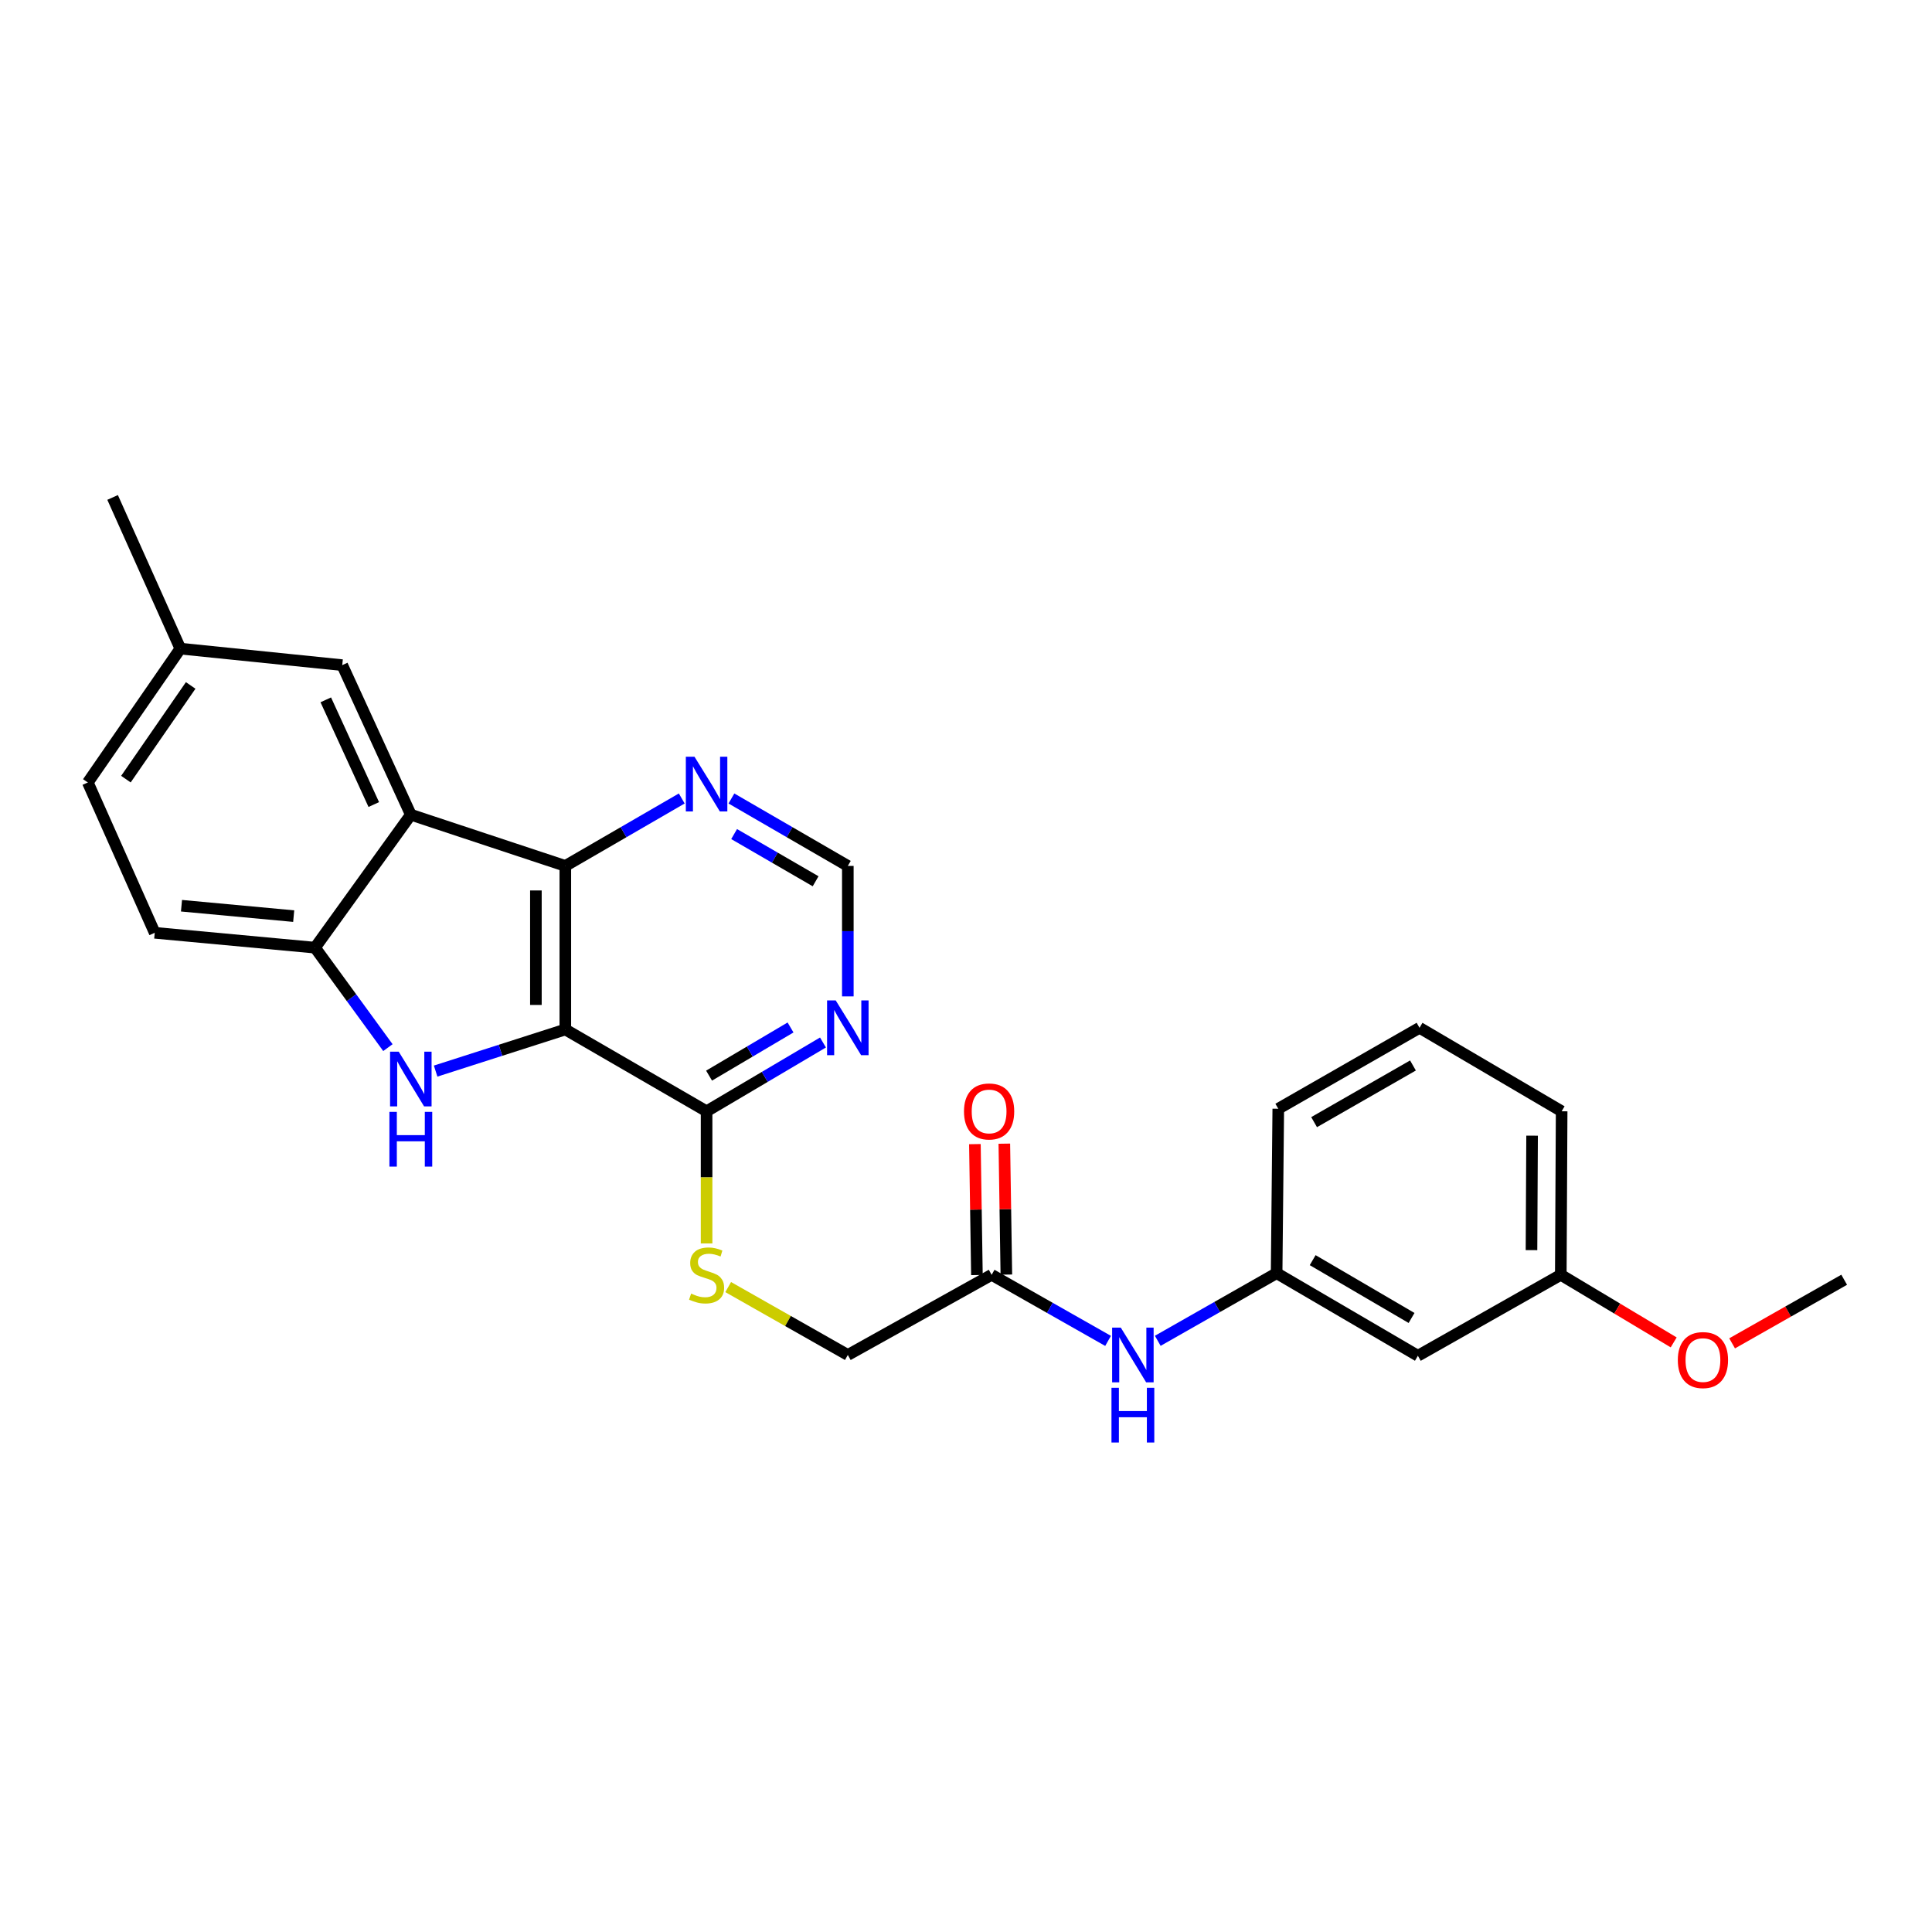 <?xml version='1.0' encoding='iso-8859-1'?>
<svg version='1.1' baseProfile='full'
              xmlns='http://www.w3.org/2000/svg'
                      xmlns:rdkit='http://www.rdkit.org/xml'
                      xmlns:xlink='http://www.w3.org/1999/xlink'
                  xml:space='preserve'
width='1000px' height='1000px' viewBox='0 0 1000 1000'>
<!-- END OF HEADER -->
<rect style='opacity:1.0;fill:#FFFFFF;stroke:none' width='1000' height='1000' x='0' y='0'> </rect>
<path class='bond-0' d='M 292.612,532.859 L 259.046,543.626' style='fill:none;fill-rule:evenodd;stroke:#000000;stroke-width:6px;stroke-linecap:butt;stroke-linejoin:miter;stroke-opacity:1' />
<path class='bond-0' d='M 259.046,543.626 L 225.481,554.393' style='fill:none;fill-rule:evenodd;stroke:#0000FF;stroke-width:6px;stroke-linecap:butt;stroke-linejoin:miter;stroke-opacity:1' />
<path class='bond-1' d='M 292.612,532.859 L 292.612,448.199' style='fill:none;fill-rule:evenodd;stroke:#000000;stroke-width:6px;stroke-linecap:butt;stroke-linejoin:miter;stroke-opacity:1' />
<path class='bond-1' d='M 277.378,520.16 L 277.378,460.898' style='fill:none;fill-rule:evenodd;stroke:#000000;stroke-width:6px;stroke-linecap:butt;stroke-linejoin:miter;stroke-opacity:1' />
<path class='bond-4' d='M 292.612,532.859 L 365.728,575.201' style='fill:none;fill-rule:evenodd;stroke:#000000;stroke-width:6px;stroke-linecap:butt;stroke-linejoin:miter;stroke-opacity:1' />
<path class='bond-3' d='M 200.782,542.247 L 181.918,516.377' style='fill:none;fill-rule:evenodd;stroke:#0000FF;stroke-width:6px;stroke-linecap:butt;stroke-linejoin:miter;stroke-opacity:1' />
<path class='bond-3' d='M 181.918,516.377 L 163.054,490.508' style='fill:none;fill-rule:evenodd;stroke:#000000;stroke-width:6px;stroke-linecap:butt;stroke-linejoin:miter;stroke-opacity:1' />
<path class='bond-2' d='M 292.612,448.199 L 212.641,421.692' style='fill:none;fill-rule:evenodd;stroke:#000000;stroke-width:6px;stroke-linecap:butt;stroke-linejoin:miter;stroke-opacity:1' />
<path class='bond-6' d='M 292.612,448.199 L 322.744,430.746' style='fill:none;fill-rule:evenodd;stroke:#000000;stroke-width:6px;stroke-linecap:butt;stroke-linejoin:miter;stroke-opacity:1' />
<path class='bond-6' d='M 322.744,430.746 L 352.875,413.292' style='fill:none;fill-rule:evenodd;stroke:#0000FF;stroke-width:6px;stroke-linecap:butt;stroke-linejoin:miter;stroke-opacity:1' />
<path class='bond-9' d='M 212.641,421.692 L 177.146,344.277' style='fill:none;fill-rule:evenodd;stroke:#000000;stroke-width:6px;stroke-linecap:butt;stroke-linejoin:miter;stroke-opacity:1' />
<path class='bond-9' d='M 193.469,416.429 L 168.622,362.238' style='fill:none;fill-rule:evenodd;stroke:#000000;stroke-width:6px;stroke-linecap:butt;stroke-linejoin:miter;stroke-opacity:1' />
<path class='bond-26' d='M 212.641,421.692 L 163.054,490.508' style='fill:none;fill-rule:evenodd;stroke:#000000;stroke-width:6px;stroke-linecap:butt;stroke-linejoin:miter;stroke-opacity:1' />
<path class='bond-13' d='M 163.054,490.508 L 80.087,482.814' style='fill:none;fill-rule:evenodd;stroke:#000000;stroke-width:6px;stroke-linecap:butt;stroke-linejoin:miter;stroke-opacity:1' />
<path class='bond-13' d='M 152.015,474.185 L 93.939,468.799' style='fill:none;fill-rule:evenodd;stroke:#000000;stroke-width:6px;stroke-linecap:butt;stroke-linejoin:miter;stroke-opacity:1' />
<path class='bond-5' d='M 365.728,575.201 L 395.85,557.396' style='fill:none;fill-rule:evenodd;stroke:#000000;stroke-width:6px;stroke-linecap:butt;stroke-linejoin:miter;stroke-opacity:1' />
<path class='bond-5' d='M 395.85,557.396 L 425.972,539.59' style='fill:none;fill-rule:evenodd;stroke:#0000FF;stroke-width:6px;stroke-linecap:butt;stroke-linejoin:miter;stroke-opacity:1' />
<path class='bond-5' d='M 367.012,556.745 L 388.098,544.281' style='fill:none;fill-rule:evenodd;stroke:#000000;stroke-width:6px;stroke-linecap:butt;stroke-linejoin:miter;stroke-opacity:1' />
<path class='bond-5' d='M 388.098,544.281 L 409.183,531.818' style='fill:none;fill-rule:evenodd;stroke:#0000FF;stroke-width:6px;stroke-linecap:butt;stroke-linejoin:miter;stroke-opacity:1' />
<path class='bond-7' d='M 365.728,575.201 L 365.728,609.405' style='fill:none;fill-rule:evenodd;stroke:#000000;stroke-width:6px;stroke-linecap:butt;stroke-linejoin:miter;stroke-opacity:1' />
<path class='bond-7' d='M 365.728,609.405 L 365.728,643.608' style='fill:none;fill-rule:evenodd;stroke:#CCCC00;stroke-width:6px;stroke-linecap:butt;stroke-linejoin:miter;stroke-opacity:1' />
<path class='bond-10' d='M 438.835,515.732 L 438.835,481.966' style='fill:none;fill-rule:evenodd;stroke:#0000FF;stroke-width:6px;stroke-linecap:butt;stroke-linejoin:miter;stroke-opacity:1' />
<path class='bond-10' d='M 438.835,481.966 L 438.835,448.199' style='fill:none;fill-rule:evenodd;stroke:#000000;stroke-width:6px;stroke-linecap:butt;stroke-linejoin:miter;stroke-opacity:1' />
<path class='bond-27' d='M 378.58,413.293 L 408.707,430.746' style='fill:none;fill-rule:evenodd;stroke:#0000FF;stroke-width:6px;stroke-linecap:butt;stroke-linejoin:miter;stroke-opacity:1' />
<path class='bond-27' d='M 408.707,430.746 L 438.835,448.199' style='fill:none;fill-rule:evenodd;stroke:#000000;stroke-width:6px;stroke-linecap:butt;stroke-linejoin:miter;stroke-opacity:1' />
<path class='bond-27' d='M 379.982,431.711 L 401.071,443.928' style='fill:none;fill-rule:evenodd;stroke:#0000FF;stroke-width:6px;stroke-linecap:butt;stroke-linejoin:miter;stroke-opacity:1' />
<path class='bond-27' d='M 401.071,443.928 L 422.16,456.145' style='fill:none;fill-rule:evenodd;stroke:#000000;stroke-width:6px;stroke-linecap:butt;stroke-linejoin:miter;stroke-opacity:1' />
<path class='bond-16' d='M 376.909,666.189 L 407.872,683.761' style='fill:none;fill-rule:evenodd;stroke:#CCCC00;stroke-width:6px;stroke-linecap:butt;stroke-linejoin:miter;stroke-opacity:1' />
<path class='bond-16' d='M 407.872,683.761 L 438.835,701.332' style='fill:none;fill-rule:evenodd;stroke:#000000;stroke-width:6px;stroke-linecap:butt;stroke-linejoin:miter;stroke-opacity:1' />
<path class='bond-8' d='M 513.271,659.844 L 438.835,701.332' style='fill:none;fill-rule:evenodd;stroke:#000000;stroke-width:6px;stroke-linecap:butt;stroke-linejoin:miter;stroke-opacity:1' />
<path class='bond-11' d='M 513.271,659.844 L 543.403,676.944' style='fill:none;fill-rule:evenodd;stroke:#000000;stroke-width:6px;stroke-linecap:butt;stroke-linejoin:miter;stroke-opacity:1' />
<path class='bond-11' d='M 543.403,676.944 L 573.536,694.044' style='fill:none;fill-rule:evenodd;stroke:#0000FF;stroke-width:6px;stroke-linecap:butt;stroke-linejoin:miter;stroke-opacity:1' />
<path class='bond-15' d='M 520.887,659.726 L 520.362,625.843' style='fill:none;fill-rule:evenodd;stroke:#000000;stroke-width:6px;stroke-linecap:butt;stroke-linejoin:miter;stroke-opacity:1' />
<path class='bond-15' d='M 520.362,625.843 L 519.837,591.959' style='fill:none;fill-rule:evenodd;stroke:#FF0000;stroke-width:6px;stroke-linecap:butt;stroke-linejoin:miter;stroke-opacity:1' />
<path class='bond-15' d='M 505.654,659.962 L 505.129,626.079' style='fill:none;fill-rule:evenodd;stroke:#000000;stroke-width:6px;stroke-linecap:butt;stroke-linejoin:miter;stroke-opacity:1' />
<path class='bond-15' d='M 505.129,626.079 L 504.604,592.196' style='fill:none;fill-rule:evenodd;stroke:#FF0000;stroke-width:6px;stroke-linecap:butt;stroke-linejoin:miter;stroke-opacity:1' />
<path class='bond-17' d='M 177.146,344.277 L 93.349,335.728' style='fill:none;fill-rule:evenodd;stroke:#000000;stroke-width:6px;stroke-linecap:butt;stroke-linejoin:miter;stroke-opacity:1' />
<path class='bond-12' d='M 599.258,694.002 L 630.019,676.495' style='fill:none;fill-rule:evenodd;stroke:#0000FF;stroke-width:6px;stroke-linecap:butt;stroke-linejoin:miter;stroke-opacity:1' />
<path class='bond-12' d='M 630.019,676.495 L 660.78,658.989' style='fill:none;fill-rule:evenodd;stroke:#000000;stroke-width:6px;stroke-linecap:butt;stroke-linejoin:miter;stroke-opacity:1' />
<path class='bond-14' d='M 660.78,658.989 L 733.895,701.746' style='fill:none;fill-rule:evenodd;stroke:#000000;stroke-width:6px;stroke-linecap:butt;stroke-linejoin:miter;stroke-opacity:1' />
<path class='bond-14' d='M 679.437,652.252 L 730.618,682.182' style='fill:none;fill-rule:evenodd;stroke:#000000;stroke-width:6px;stroke-linecap:butt;stroke-linejoin:miter;stroke-opacity:1' />
<path class='bond-22' d='M 660.78,658.989 L 661.635,573.889' style='fill:none;fill-rule:evenodd;stroke:#000000;stroke-width:6px;stroke-linecap:butt;stroke-linejoin:miter;stroke-opacity:1' />
<path class='bond-19' d='M 80.087,482.814 L 45.455,405.01' style='fill:none;fill-rule:evenodd;stroke:#000000;stroke-width:6px;stroke-linecap:butt;stroke-linejoin:miter;stroke-opacity:1' />
<path class='bond-18' d='M 733.895,701.746 L 807.866,659.844' style='fill:none;fill-rule:evenodd;stroke:#000000;stroke-width:6px;stroke-linecap:butt;stroke-linejoin:miter;stroke-opacity:1' />
<path class='bond-24' d='M 93.349,335.728 L 58.285,257.476' style='fill:none;fill-rule:evenodd;stroke:#000000;stroke-width:6px;stroke-linecap:butt;stroke-linejoin:miter;stroke-opacity:1' />
<path class='bond-28' d='M 93.349,335.728 L 45.455,405.01' style='fill:none;fill-rule:evenodd;stroke:#000000;stroke-width:6px;stroke-linecap:butt;stroke-linejoin:miter;stroke-opacity:1' />
<path class='bond-28' d='M 98.696,354.784 L 65.17,403.281' style='fill:none;fill-rule:evenodd;stroke:#000000;stroke-width:6px;stroke-linecap:butt;stroke-linejoin:miter;stroke-opacity:1' />
<path class='bond-20' d='M 807.866,659.844 L 837.08,677.333' style='fill:none;fill-rule:evenodd;stroke:#000000;stroke-width:6px;stroke-linecap:butt;stroke-linejoin:miter;stroke-opacity:1' />
<path class='bond-20' d='M 837.08,677.333 L 866.295,694.822' style='fill:none;fill-rule:evenodd;stroke:#FF0000;stroke-width:6px;stroke-linecap:butt;stroke-linejoin:miter;stroke-opacity:1' />
<path class='bond-29' d='M 807.866,659.844 L 808.306,575.201' style='fill:none;fill-rule:evenodd;stroke:#000000;stroke-width:6px;stroke-linecap:butt;stroke-linejoin:miter;stroke-opacity:1' />
<path class='bond-29' d='M 792.698,647.068 L 793.006,587.818' style='fill:none;fill-rule:evenodd;stroke:#000000;stroke-width:6px;stroke-linecap:butt;stroke-linejoin:miter;stroke-opacity:1' />
<path class='bond-25' d='M 896.54,695.318 L 925.543,678.859' style='fill:none;fill-rule:evenodd;stroke:#FF0000;stroke-width:6px;stroke-linecap:butt;stroke-linejoin:miter;stroke-opacity:1' />
<path class='bond-25' d='M 925.543,678.859 L 954.545,662.4' style='fill:none;fill-rule:evenodd;stroke:#000000;stroke-width:6px;stroke-linecap:butt;stroke-linejoin:miter;stroke-opacity:1' />
<path class='bond-21' d='M 734.742,531.987 L 661.635,573.889' style='fill:none;fill-rule:evenodd;stroke:#000000;stroke-width:6px;stroke-linecap:butt;stroke-linejoin:miter;stroke-opacity:1' />
<path class='bond-21' d='M 731.351,551.489 L 680.176,580.821' style='fill:none;fill-rule:evenodd;stroke:#000000;stroke-width:6px;stroke-linecap:butt;stroke-linejoin:miter;stroke-opacity:1' />
<path class='bond-23' d='M 734.742,531.987 L 808.306,575.201' style='fill:none;fill-rule:evenodd;stroke:#000000;stroke-width:6px;stroke-linecap:butt;stroke-linejoin:miter;stroke-opacity:1' />
<path  class='atom-1' d='M 206.381 544.351
L 215.661 559.351
Q 216.581 560.831, 218.061 563.511
Q 219.541 566.191, 219.621 566.351
L 219.621 544.351
L 223.381 544.351
L 223.381 572.671
L 219.501 572.671
L 209.541 556.271
Q 208.381 554.351, 207.141 552.151
Q 205.941 549.951, 205.581 549.271
L 205.581 572.671
L 201.901 572.671
L 201.901 544.351
L 206.381 544.351
' fill='#0000FF'/>
<path  class='atom-1' d='M 201.561 575.503
L 205.401 575.503
L 205.401 587.543
L 219.881 587.543
L 219.881 575.503
L 223.721 575.503
L 223.721 603.823
L 219.881 603.823
L 219.881 590.743
L 205.401 590.743
L 205.401 603.823
L 201.561 603.823
L 201.561 575.503
' fill='#0000FF'/>
<path  class='atom-6' d='M 432.575 517.827
L 441.855 532.827
Q 442.775 534.307, 444.255 536.987
Q 445.735 539.667, 445.815 539.827
L 445.815 517.827
L 449.575 517.827
L 449.575 546.147
L 445.695 546.147
L 435.735 529.747
Q 434.575 527.827, 433.335 525.627
Q 432.135 523.427, 431.775 522.747
L 431.775 546.147
L 428.095 546.147
L 428.095 517.827
L 432.575 517.827
' fill='#0000FF'/>
<path  class='atom-7' d='M 359.468 391.688
L 368.748 406.688
Q 369.668 408.168, 371.148 410.848
Q 372.628 413.528, 372.708 413.688
L 372.708 391.688
L 376.468 391.688
L 376.468 420.008
L 372.588 420.008
L 362.628 403.608
Q 361.468 401.688, 360.228 399.488
Q 359.028 397.288, 358.668 396.608
L 358.668 420.008
L 354.988 420.008
L 354.988 391.688
L 359.468 391.688
' fill='#0000FF'/>
<path  class='atom-8' d='M 357.728 669.564
Q 358.048 669.684, 359.368 670.244
Q 360.688 670.804, 362.128 671.164
Q 363.608 671.484, 365.048 671.484
Q 367.728 671.484, 369.288 670.204
Q 370.848 668.884, 370.848 666.604
Q 370.848 665.044, 370.048 664.084
Q 369.288 663.124, 368.088 662.604
Q 366.888 662.084, 364.888 661.484
Q 362.368 660.724, 360.848 660.004
Q 359.368 659.284, 358.288 657.764
Q 357.248 656.244, 357.248 653.684
Q 357.248 650.124, 359.648 647.924
Q 362.088 645.724, 366.888 645.724
Q 370.168 645.724, 373.888 647.284
L 372.968 650.364
Q 369.568 648.964, 367.008 648.964
Q 364.248 648.964, 362.728 650.124
Q 361.208 651.244, 361.248 653.204
Q 361.248 654.724, 362.008 655.644
Q 362.808 656.564, 363.928 657.084
Q 365.088 657.604, 367.008 658.204
Q 369.568 659.004, 371.088 659.804
Q 372.608 660.604, 373.688 662.244
Q 374.808 663.844, 374.808 666.604
Q 374.808 670.524, 372.168 672.644
Q 369.568 674.724, 365.208 674.724
Q 362.688 674.724, 360.768 674.164
Q 358.888 673.644, 356.648 672.724
L 357.728 669.564
' fill='#CCCC00'/>
<path  class='atom-12' d='M 580.118 687.172
L 589.398 702.172
Q 590.318 703.652, 591.798 706.332
Q 593.278 709.012, 593.358 709.172
L 593.358 687.172
L 597.118 687.172
L 597.118 715.492
L 593.238 715.492
L 583.278 699.092
Q 582.118 697.172, 580.878 694.972
Q 579.678 692.772, 579.318 692.092
L 579.318 715.492
L 575.638 715.492
L 575.638 687.172
L 580.118 687.172
' fill='#0000FF'/>
<path  class='atom-12' d='M 575.298 718.324
L 579.138 718.324
L 579.138 730.364
L 593.618 730.364
L 593.618 718.324
L 597.458 718.324
L 597.458 746.644
L 593.618 746.644
L 593.618 733.564
L 579.138 733.564
L 579.138 746.644
L 575.298 746.644
L 575.298 718.324
' fill='#0000FF'/>
<path  class='atom-16' d='M 498.959 575.281
Q 498.959 568.481, 502.319 564.681
Q 505.679 560.881, 511.959 560.881
Q 518.239 560.881, 521.599 564.681
Q 524.959 568.481, 524.959 575.281
Q 524.959 582.161, 521.559 586.081
Q 518.159 589.961, 511.959 589.961
Q 505.719 589.961, 502.319 586.081
Q 498.959 582.201, 498.959 575.281
M 511.959 586.761
Q 516.279 586.761, 518.599 583.881
Q 520.959 580.961, 520.959 575.281
Q 520.959 569.721, 518.599 566.921
Q 516.279 564.081, 511.959 564.081
Q 507.639 564.081, 505.279 566.881
Q 502.959 569.681, 502.959 575.281
Q 502.959 581.001, 505.279 583.881
Q 507.639 586.761, 511.959 586.761
' fill='#FF0000'/>
<path  class='atom-21' d='M 868.438 703.968
Q 868.438 697.168, 871.798 693.368
Q 875.158 689.568, 881.438 689.568
Q 887.718 689.568, 891.078 693.368
Q 894.438 697.168, 894.438 703.968
Q 894.438 710.848, 891.038 714.768
Q 887.638 718.648, 881.438 718.648
Q 875.198 718.648, 871.798 714.768
Q 868.438 710.888, 868.438 703.968
M 881.438 715.448
Q 885.758 715.448, 888.078 712.568
Q 890.438 709.648, 890.438 703.968
Q 890.438 698.408, 888.078 695.608
Q 885.758 692.768, 881.438 692.768
Q 877.118 692.768, 874.758 695.568
Q 872.438 698.368, 872.438 703.968
Q 872.438 709.688, 874.758 712.568
Q 877.118 715.448, 881.438 715.448
' fill='#FF0000'/>
</svg>
